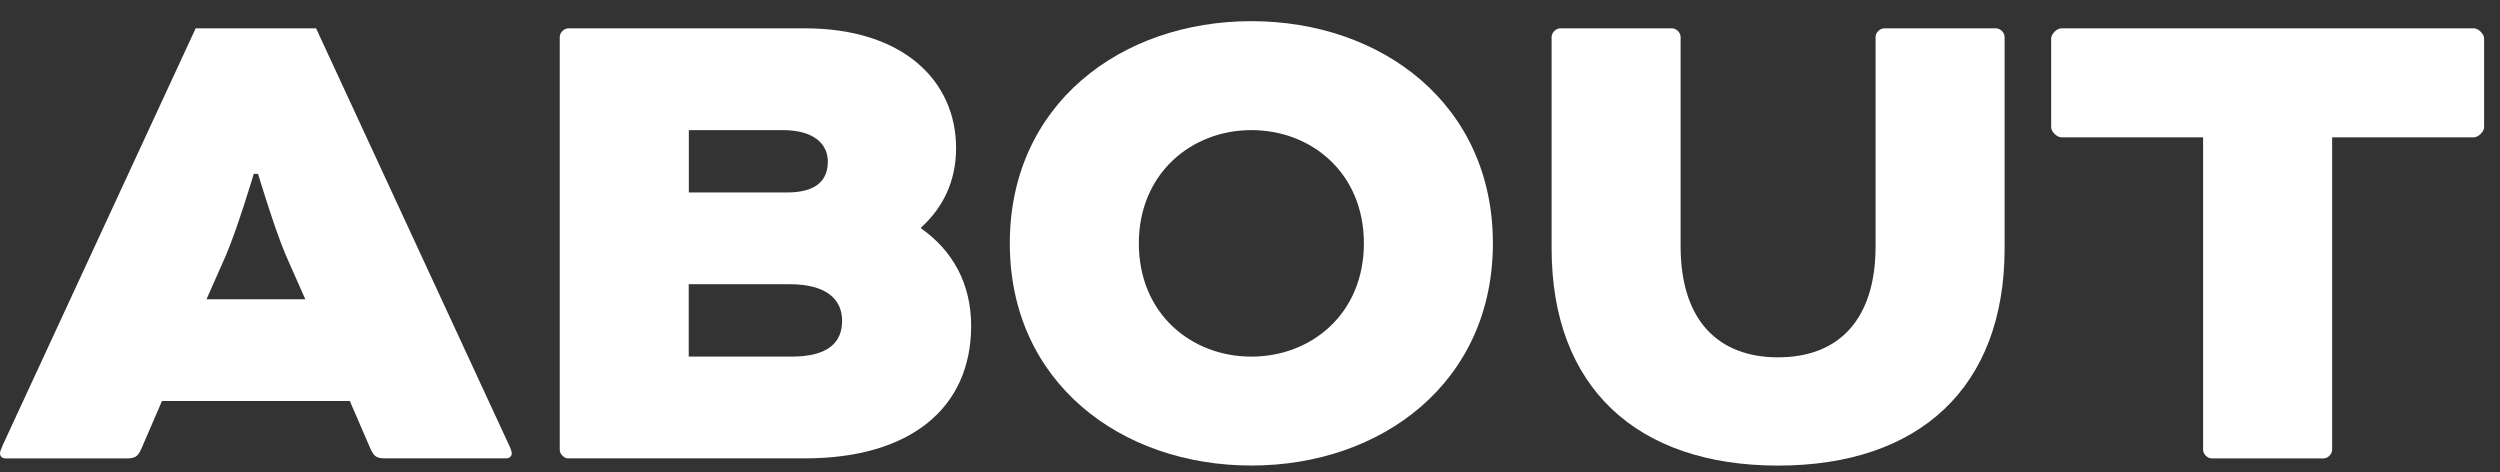<svg width="90" height="17" viewBox="0 0 90 17" fill="none" xmlns="http://www.w3.org/2000/svg">
<rect x="0" y="0" width="90" height="17" fill="#333333" stroke="none"/>
<path d="M12.591 14.437H5.831L5.083 16.167C4.953 16.451 4.851 16.503 4.541 16.503H0.206C0.05 16.503 0 16.399 0 16.323C0 16.247 0.052 16.143 0.104 16.013L7.044 1.02H11.379L18.319 16.011C18.371 16.115 18.423 16.243 18.423 16.321C18.423 16.399 18.371 16.501 18.217 16.501H13.883C13.573 16.501 13.471 16.449 13.341 16.165L12.593 14.435L12.591 14.437ZM7.43 10.774H10.991L10.295 9.2C9.884 8.247 9.29 6.259 9.29 6.259H9.136C9.136 6.259 8.542 8.247 8.13 9.2L7.434 10.774H7.43Z" fill="white"/>
<path d="M20.461 16.503C20.307 16.503 20.151 16.349 20.151 16.193V1.33C20.151 1.176 20.307 1.02 20.461 1.02H28.975C32.536 1.02 34.419 2.93 34.419 5.329C34.419 6.517 33.955 7.471 33.156 8.193V8.219C34.291 9.018 34.961 10.206 34.961 11.728C34.961 14.695 32.768 16.501 28.975 16.501H20.461V16.503ZM24.796 6.929H28.331C29.415 6.929 29.802 6.465 29.802 5.819C29.802 5.173 29.287 4.684 28.177 4.684H24.798V6.929H24.796ZM24.796 12.838H28.485C29.826 12.838 30.316 12.322 30.316 11.548C30.316 10.774 29.748 10.232 28.433 10.232H24.794V12.838H24.796Z" fill="white"/>
<path d="M53.744 8.76C53.744 13.765 49.745 16.759 45.049 16.759C40.352 16.759 36.353 13.765 36.353 8.76C36.353 3.756 40.352 0.762 45.049 0.762C49.745 0.762 53.744 3.756 53.744 8.76ZM40.998 8.76C40.998 11.29 42.881 12.838 45.049 12.838C47.216 12.838 49.1 11.29 49.1 8.76C49.1 6.231 47.216 4.684 45.049 4.684C42.881 4.684 40.998 6.257 40.998 8.76Z" fill="white"/>
<path d="M67.521 1.33C67.521 1.176 67.675 1.02 67.831 1.02H71.856C72.012 1.02 72.166 1.174 72.166 1.33V8.942C72.166 13.947 69.094 16.761 64.012 16.761C58.929 16.761 55.858 13.947 55.858 8.942V1.33C55.858 1.176 56.012 1.02 56.168 1.02H60.193C60.346 1.02 60.502 1.174 60.502 1.33V8.864C60.502 11.522 61.844 12.864 64.012 12.864C66.179 12.864 67.521 11.522 67.521 8.864V1.33Z" fill="white"/>
<path d="M74.204 4.943C74.047 4.943 73.842 4.737 73.842 4.582V1.382C73.842 1.228 74.047 1.02 74.204 1.02H89.066C89.222 1.02 89.428 1.226 89.428 1.382V4.582C89.428 4.735 89.222 4.943 89.066 4.943H83.957V16.193C83.957 16.347 83.803 16.503 83.647 16.503H79.622C79.468 16.503 79.312 16.349 79.312 16.193V4.943H74.204Z" fill="white"/>
</svg>
